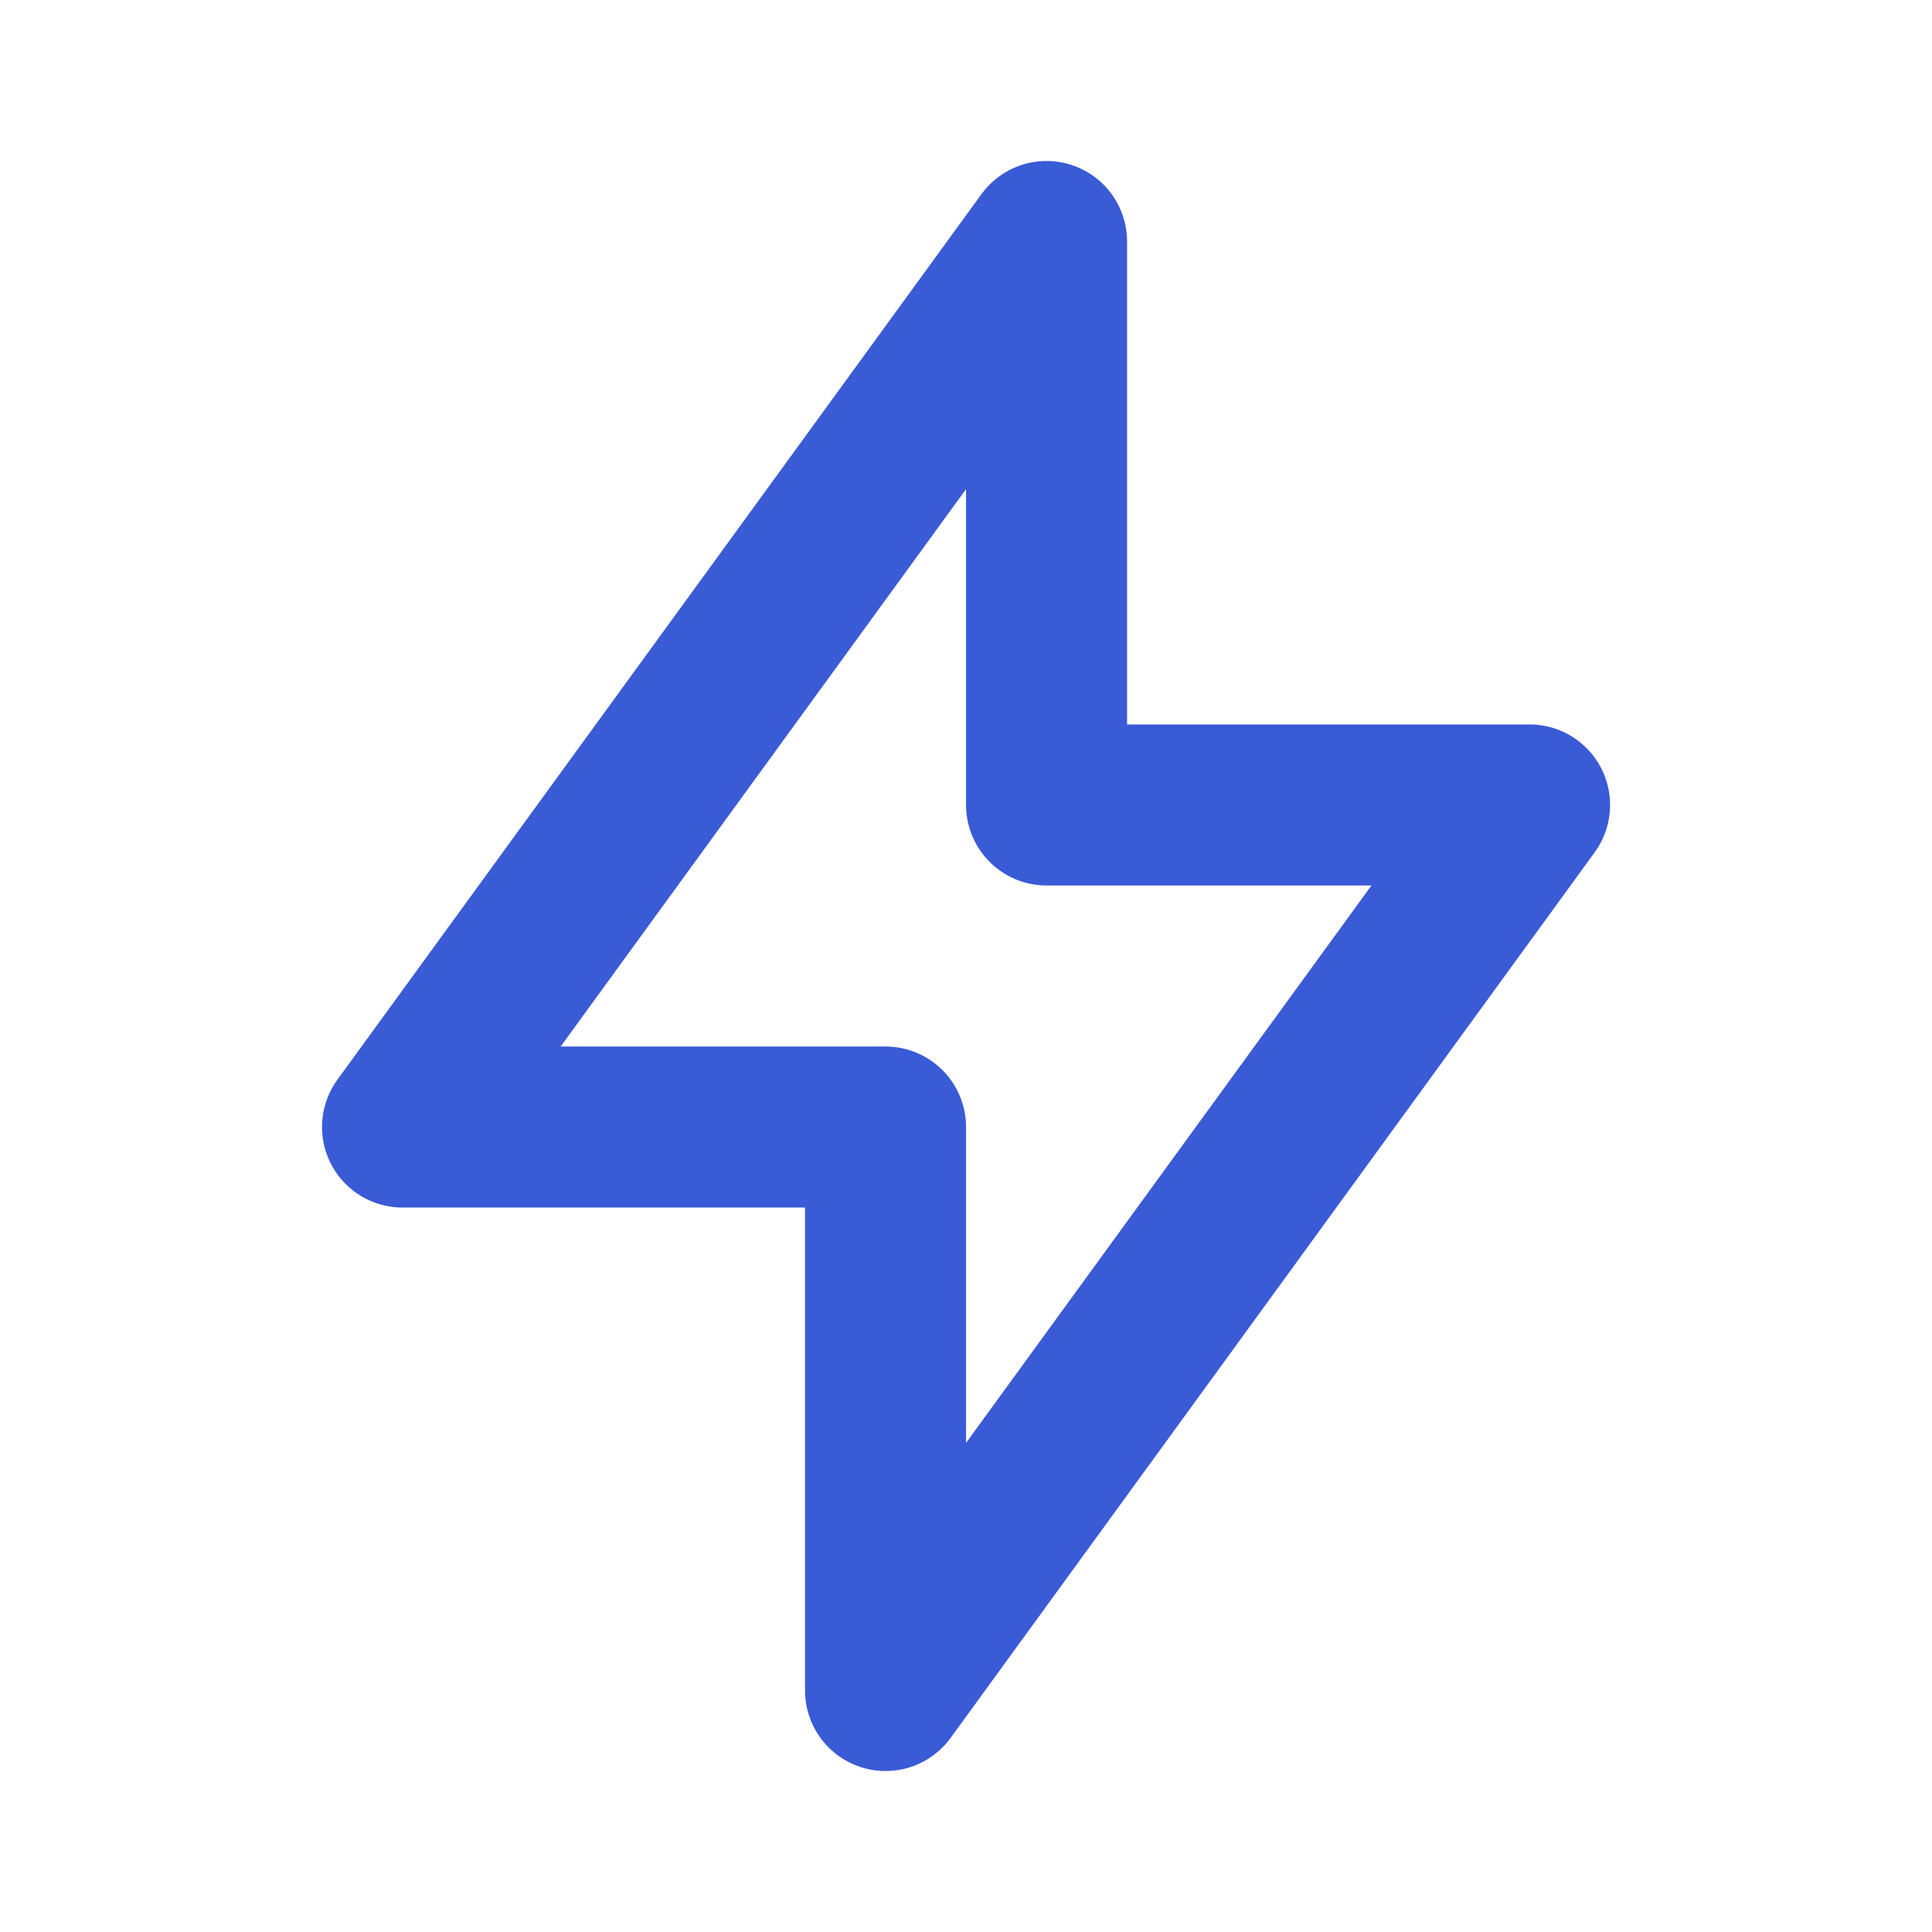 <svg width="20" height="20" viewBox="0 0 20 20" fill="none" xmlns="http://www.w3.org/2000/svg">
<path d="M10.834 2.5V8.333H15.834L9.167 17.5V11.667H4.167L10.834 2.5Z" stroke="#3A5BD6" stroke-width="1.667" stroke-linecap="round" stroke-linejoin="round"/>
</svg>
